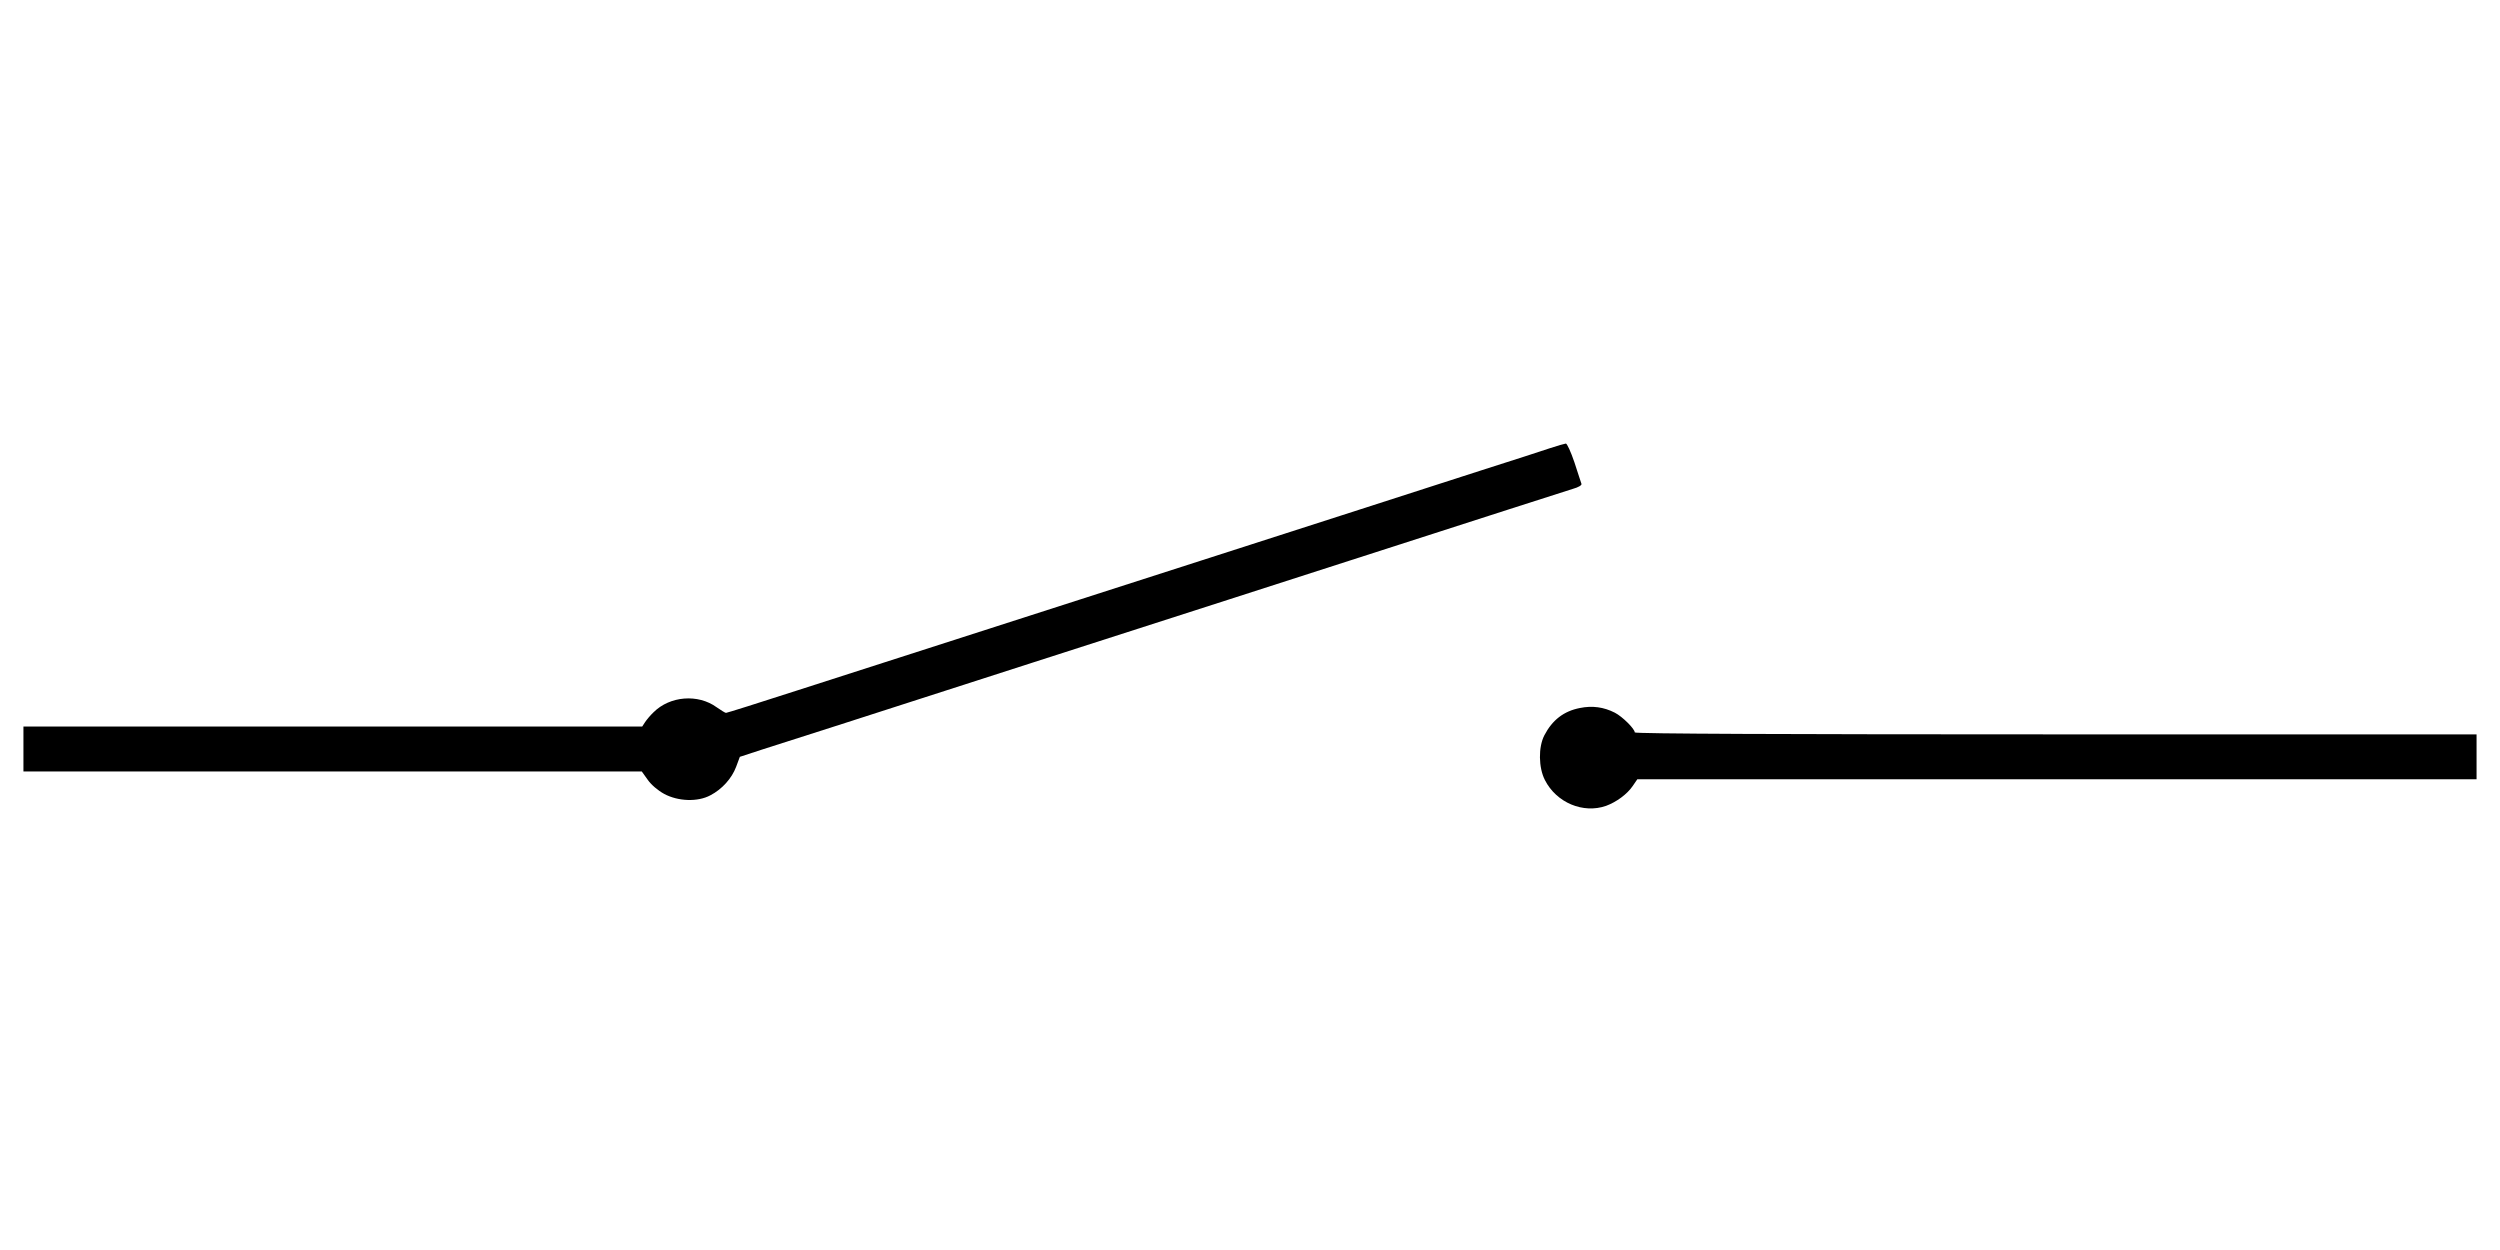 <?xml version="1.0" standalone="no"?>
<!DOCTYPE svg PUBLIC "-//W3C//DTD SVG 20010904//EN"
 "http://www.w3.org/TR/2001/REC-SVG-20010904/DTD/svg10.dtd">
<svg version="1.0" xmlns="http://www.w3.org/2000/svg"
 width="1280pt" height="640pt" viewBox="0 0 1280 640"
 preserveAspectRatio="xMidYMid meet">
<g transform="translate(0,640) scale(0.1,-0.1)"
fill="#000000" stroke="none">
<path d="M7935 4105 c-38 -13 -196 -64 -350 -113 -154 -50 -478 -154 -720
-232 -242 -78 -564 -181 -715 -230 -253 -81 -1191 -383 -2065 -664 -198 -64
-363 -116 -368 -116 -4 0 -25 13 -48 29 -95 69 -239 58 -323 -26 -16 -15 -35
-38 -43 -50 l-15 -23 -1584 0 -1584 0 0 -115 0 -115 1583 0 1583 0 30 -42 c18
-26 52 -55 85 -73 71 -38 171 -42 236 -7 60 31 110 87 132 146 l19 51 113 37
c63 20 240 77 394 126 154 50 604 195 1000 322 396 127 844 271 995 320 251
81 696 224 1435 462 154 49 302 97 328 105 29 8 47 19 44 26 -2 7 -19 56 -36
110 -18 53 -38 97 -44 96 -7 -1 -43 -11 -82 -24z"/>
<path d="M8089 2775 c-82 -16 -141 -61 -182 -140 -31 -60 -30 -165 3 -229 59
-116 196 -173 313 -132 54 20 108 60 136 101 l24 35 2148 0 2149 0 0 115 0
115 -2155 0 c-1378 0 -2155 3 -2155 10 0 18 -63 81 -102 101 -57 29 -115 37
-179 24z"/>
</g>
</svg>
